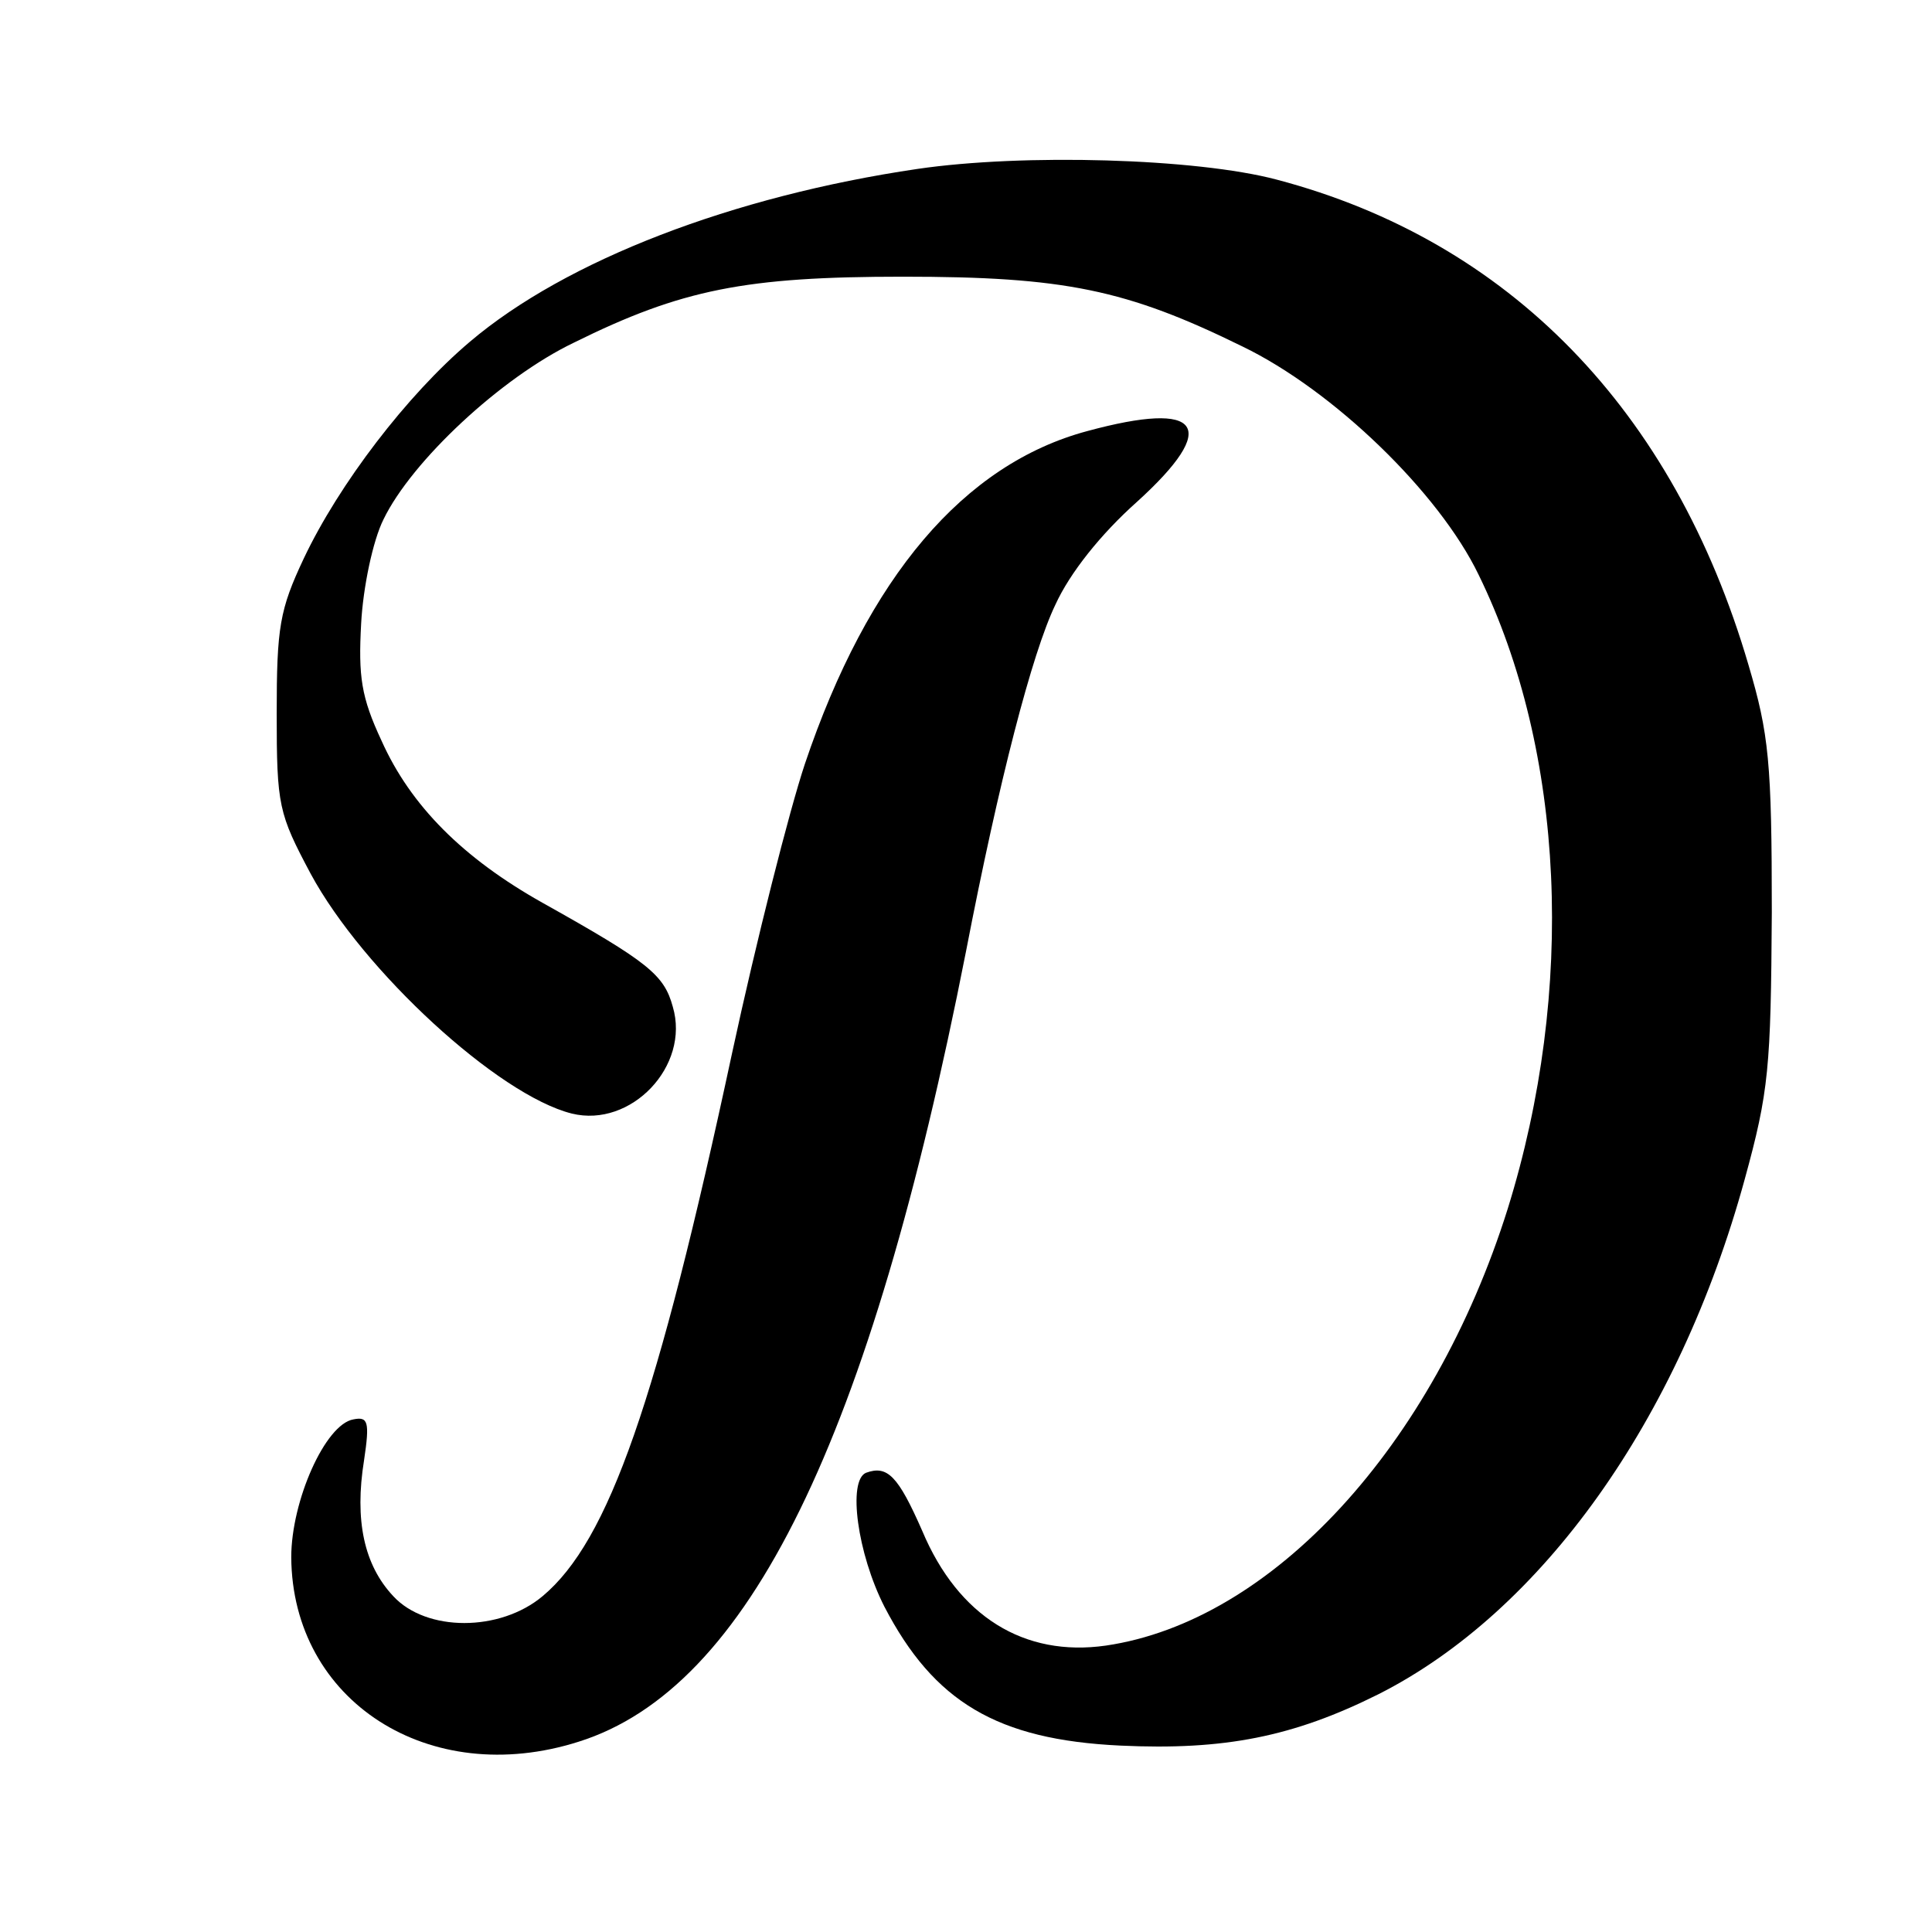 <?xml version="1.0" standalone="no"?>
<!DOCTYPE svg PUBLIC "-//W3C//DTD SVG 20010904//EN"
 "http://www.w3.org/TR/2001/REC-SVG-20010904/DTD/svg10.dtd">
<svg version="1.0" xmlns="http://www.w3.org/2000/svg"
 width="199pt" height="199pt" viewBox="0 0 199 199"
 preserveAspectRatio="xMidYMid meet">
<g transform="translate(0,199) scale(0.1,-0.1)"
fill="#000000" stroke="none">
<path d="M945 1816 c-190 -28 -362 -94 -461 -178 -65 -55 -135 -147 -171 -223
-25 -53 -28 -71 -28 -160 0 -95 2 -103 35 -165 54 -100 193 -228 269 -247 61
-15 122 49 104 110 -9 33 -25 46 -134 107 -82 46 -136 100 -166 167 -21 45
-24 66 -21 121 2 37 12 85 23 107 29 60 121 146 196 182 111 55 177 68 339 68
166 0 230 -13 350 -72 93 -45 202 -150 243 -235 89 -182 100 -428 30 -653 -77
-245 -243 -425 -414 -450 -84 -12 -152 30 -189 118 -25 57 -36 68 -58 60 -19
-8 -9 -83 19 -138 51 -98 116 -137 243 -143 107 -5 178 9 266 53 168 85 309
282 377 530 25 91 27 115 28 275 0 155 -3 184 -24 255 -77 263 -247 437 -486
500 -83 22 -261 27 -370 11z"/>
<path d="M1120 1546 c-127 -34 -226 -150 -291 -343 -16 -48 -50 -182 -75 -298
-77 -359 -127 -502 -195 -559 -44 -37 -120 -37 -154 0 -30 32 -40 78 -30 140
6 40 4 45 -11 42 -29 -5 -64 -84 -64 -142 1 -148 142 -239 296 -190 175 55
300 311 399 814 34 176 68 307 92 357 15 33 47 73 84 106 86 78 67 105 -51 73z"/>
</g>
</svg>
